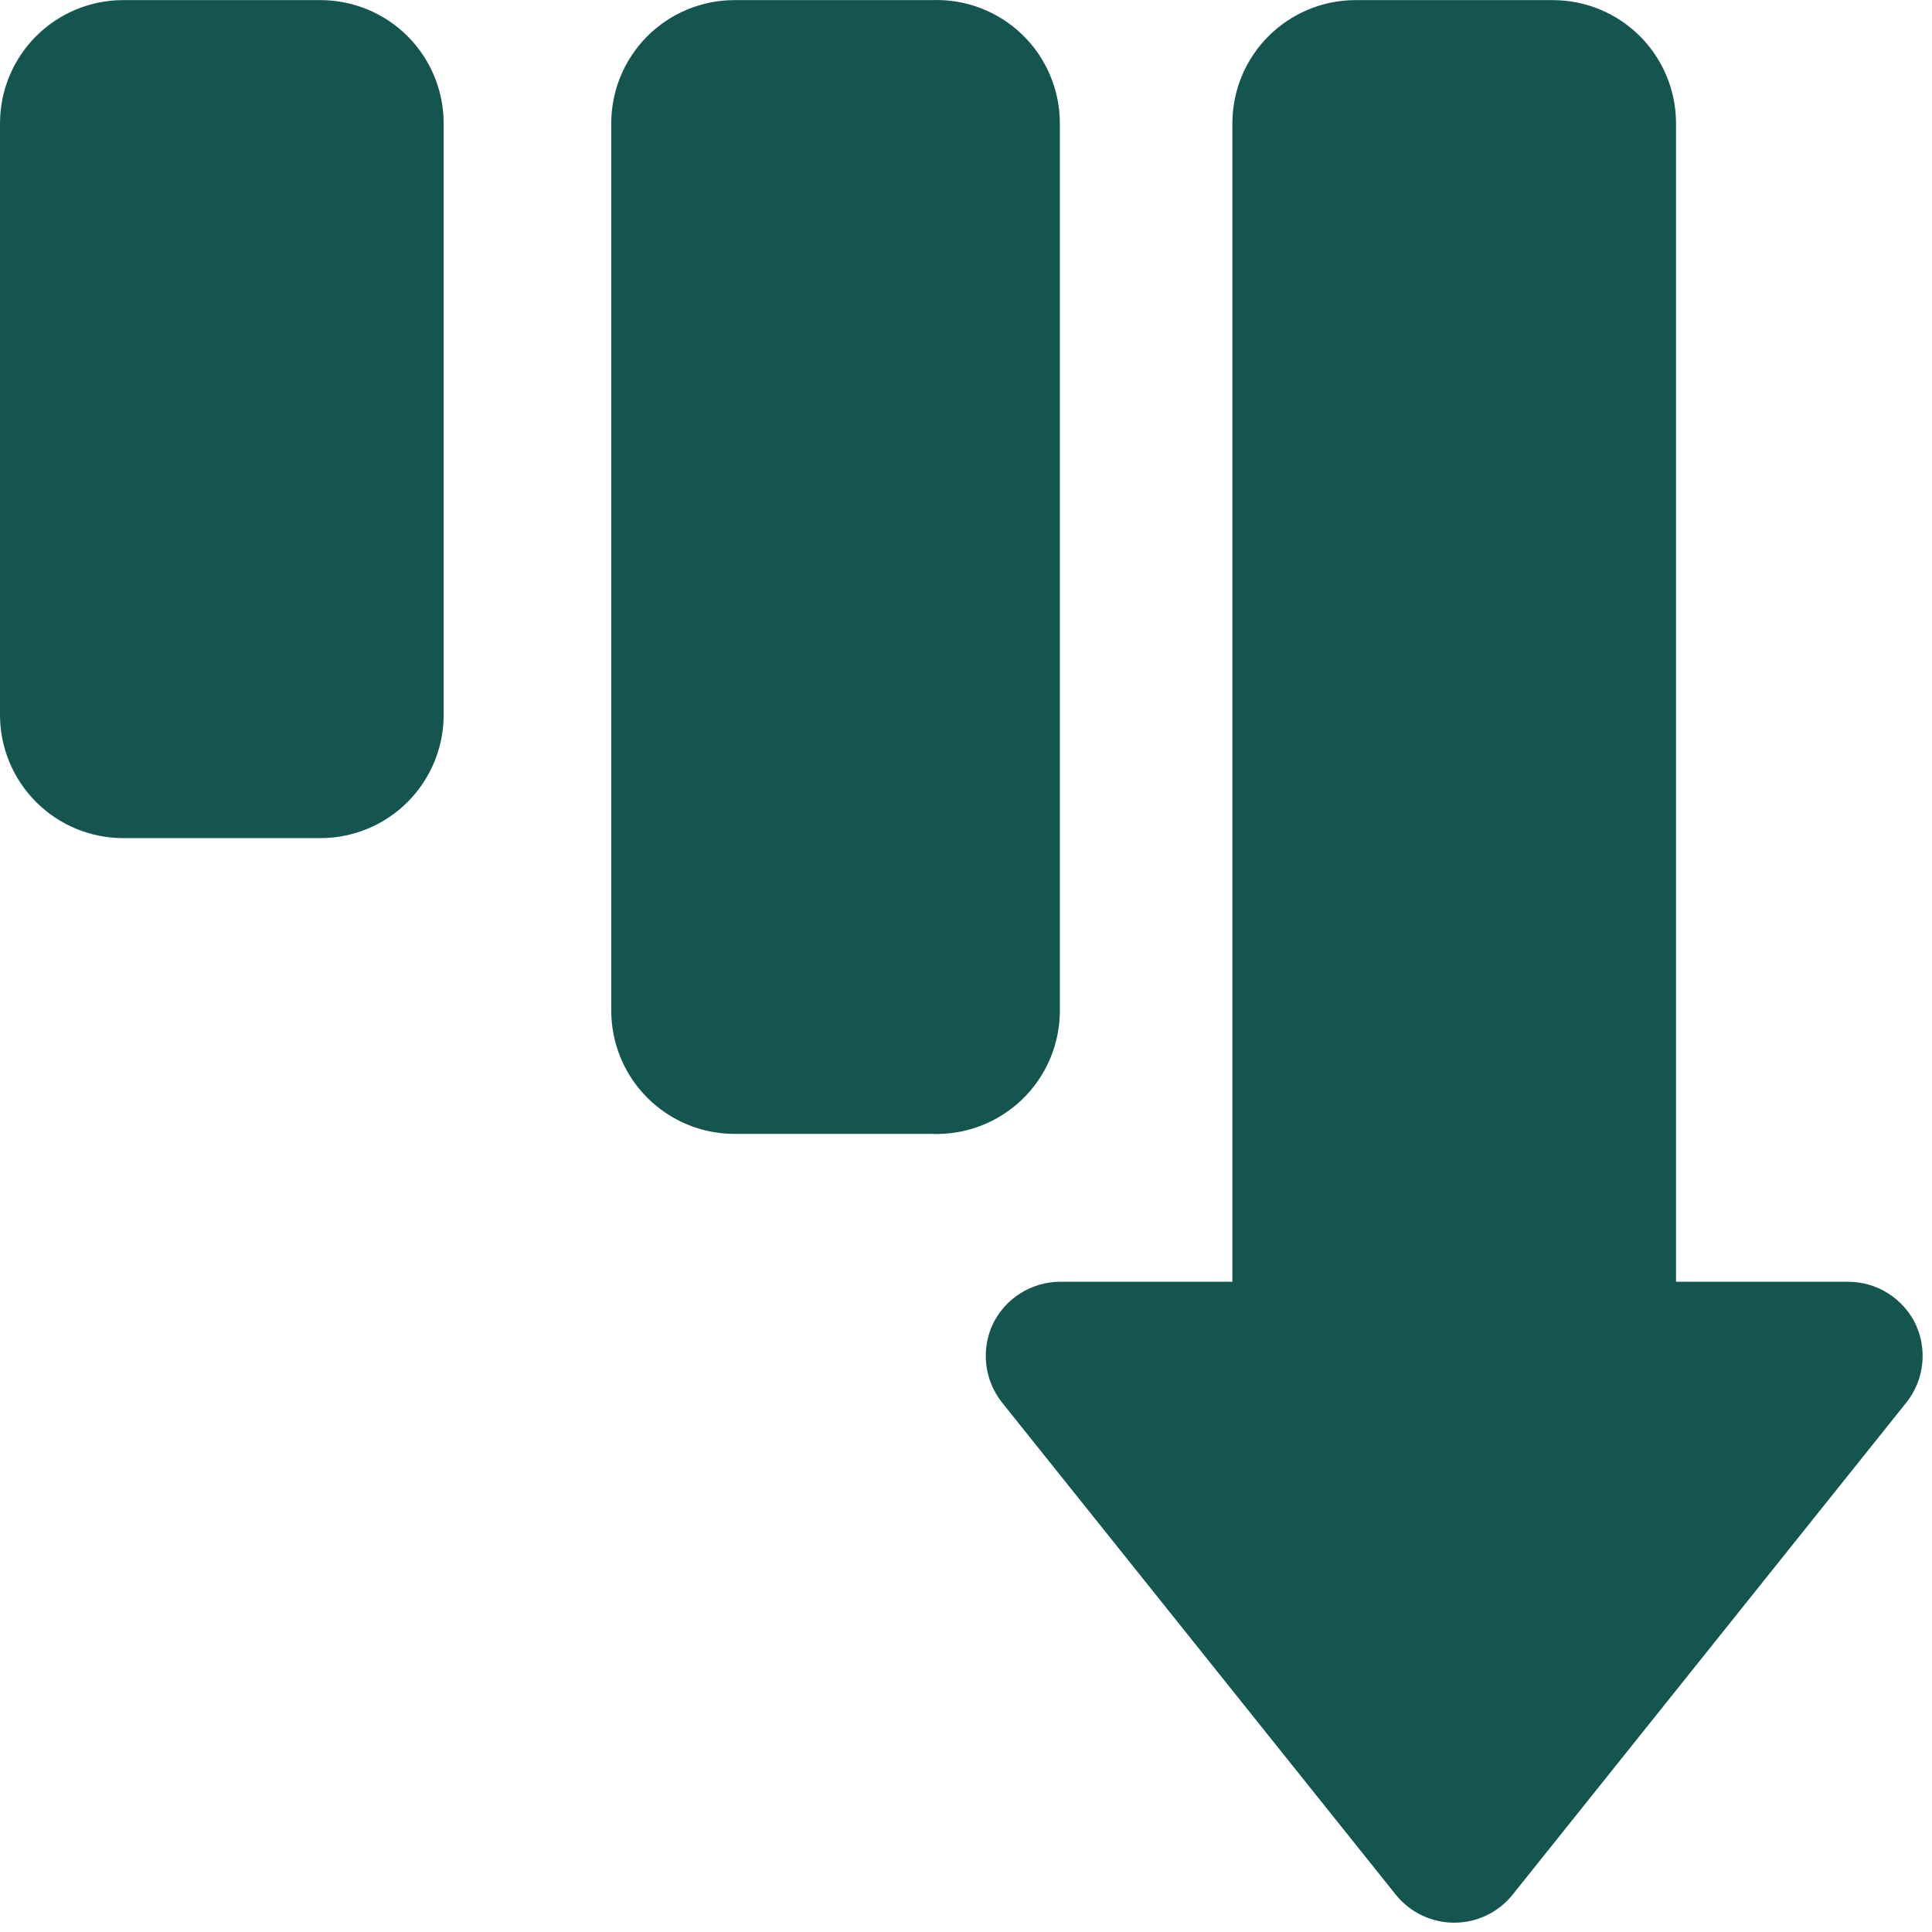 <svg width="89" height="89" viewBox="0 0 89 89" fill="none" xmlns="http://www.w3.org/2000/svg">
<path d="M42.919 52.234H33.835C32.33 52.234 30.886 51.636 29.821 50.571C28.756 49.506 28.158 48.062 28.158 46.557V5.682C28.158 4.176 28.756 2.732 29.821 1.667C30.886 0.603 32.33 0.005 33.835 0.005H42.919C43.683 -0.026 44.446 0.098 45.161 0.37C45.876 0.641 46.529 1.055 47.081 1.585C47.632 2.115 48.071 2.751 48.37 3.455C48.669 4.159 48.824 4.917 48.823 5.682V46.557C48.824 47.322 48.669 48.079 48.37 48.783C48.071 49.487 47.632 50.123 47.081 50.653C46.529 51.184 45.876 51.597 45.161 51.868C44.446 52.14 43.683 52.264 42.919 52.234ZM14.76 0.005H5.677C4.171 0.005 2.727 0.603 1.663 1.667C0.598 2.732 0 4.176 0 5.682V32.932C0 34.437 0.598 35.881 1.663 36.946C2.727 38.011 4.171 38.609 5.677 38.609H14.76C16.266 38.609 17.71 38.011 18.775 36.946C19.839 35.881 20.438 34.437 20.438 32.932V5.682C20.438 4.176 19.839 2.732 18.775 1.667C17.71 0.603 16.266 0.005 14.76 0.005ZM88.245 60.999C87.964 60.417 87.526 59.926 86.98 59.581C86.434 59.235 85.802 59.05 85.156 59.046H77.208V5.682C77.208 4.176 76.61 2.732 75.546 1.667C74.481 0.603 73.037 0.005 71.531 0.005H62.448C60.942 0.005 59.498 0.603 58.434 1.667C57.369 2.732 56.771 4.176 56.771 5.682V59.046H48.823C48.177 59.05 47.545 59.235 46.999 59.581C46.453 59.926 46.015 60.417 45.735 60.999C45.465 61.577 45.36 62.218 45.432 62.851C45.505 63.484 45.751 64.085 46.143 64.587L64.31 87.295C64.634 87.694 65.042 88.015 65.506 88.236C65.969 88.457 66.476 88.571 66.99 88.571C67.503 88.571 68.01 88.457 68.474 88.236C68.937 88.015 69.346 87.694 69.669 87.295L87.836 64.587C88.229 64.085 88.475 63.484 88.547 62.851C88.619 62.218 88.514 61.577 88.245 60.999Z" fill="#15554F"/>
</svg>
